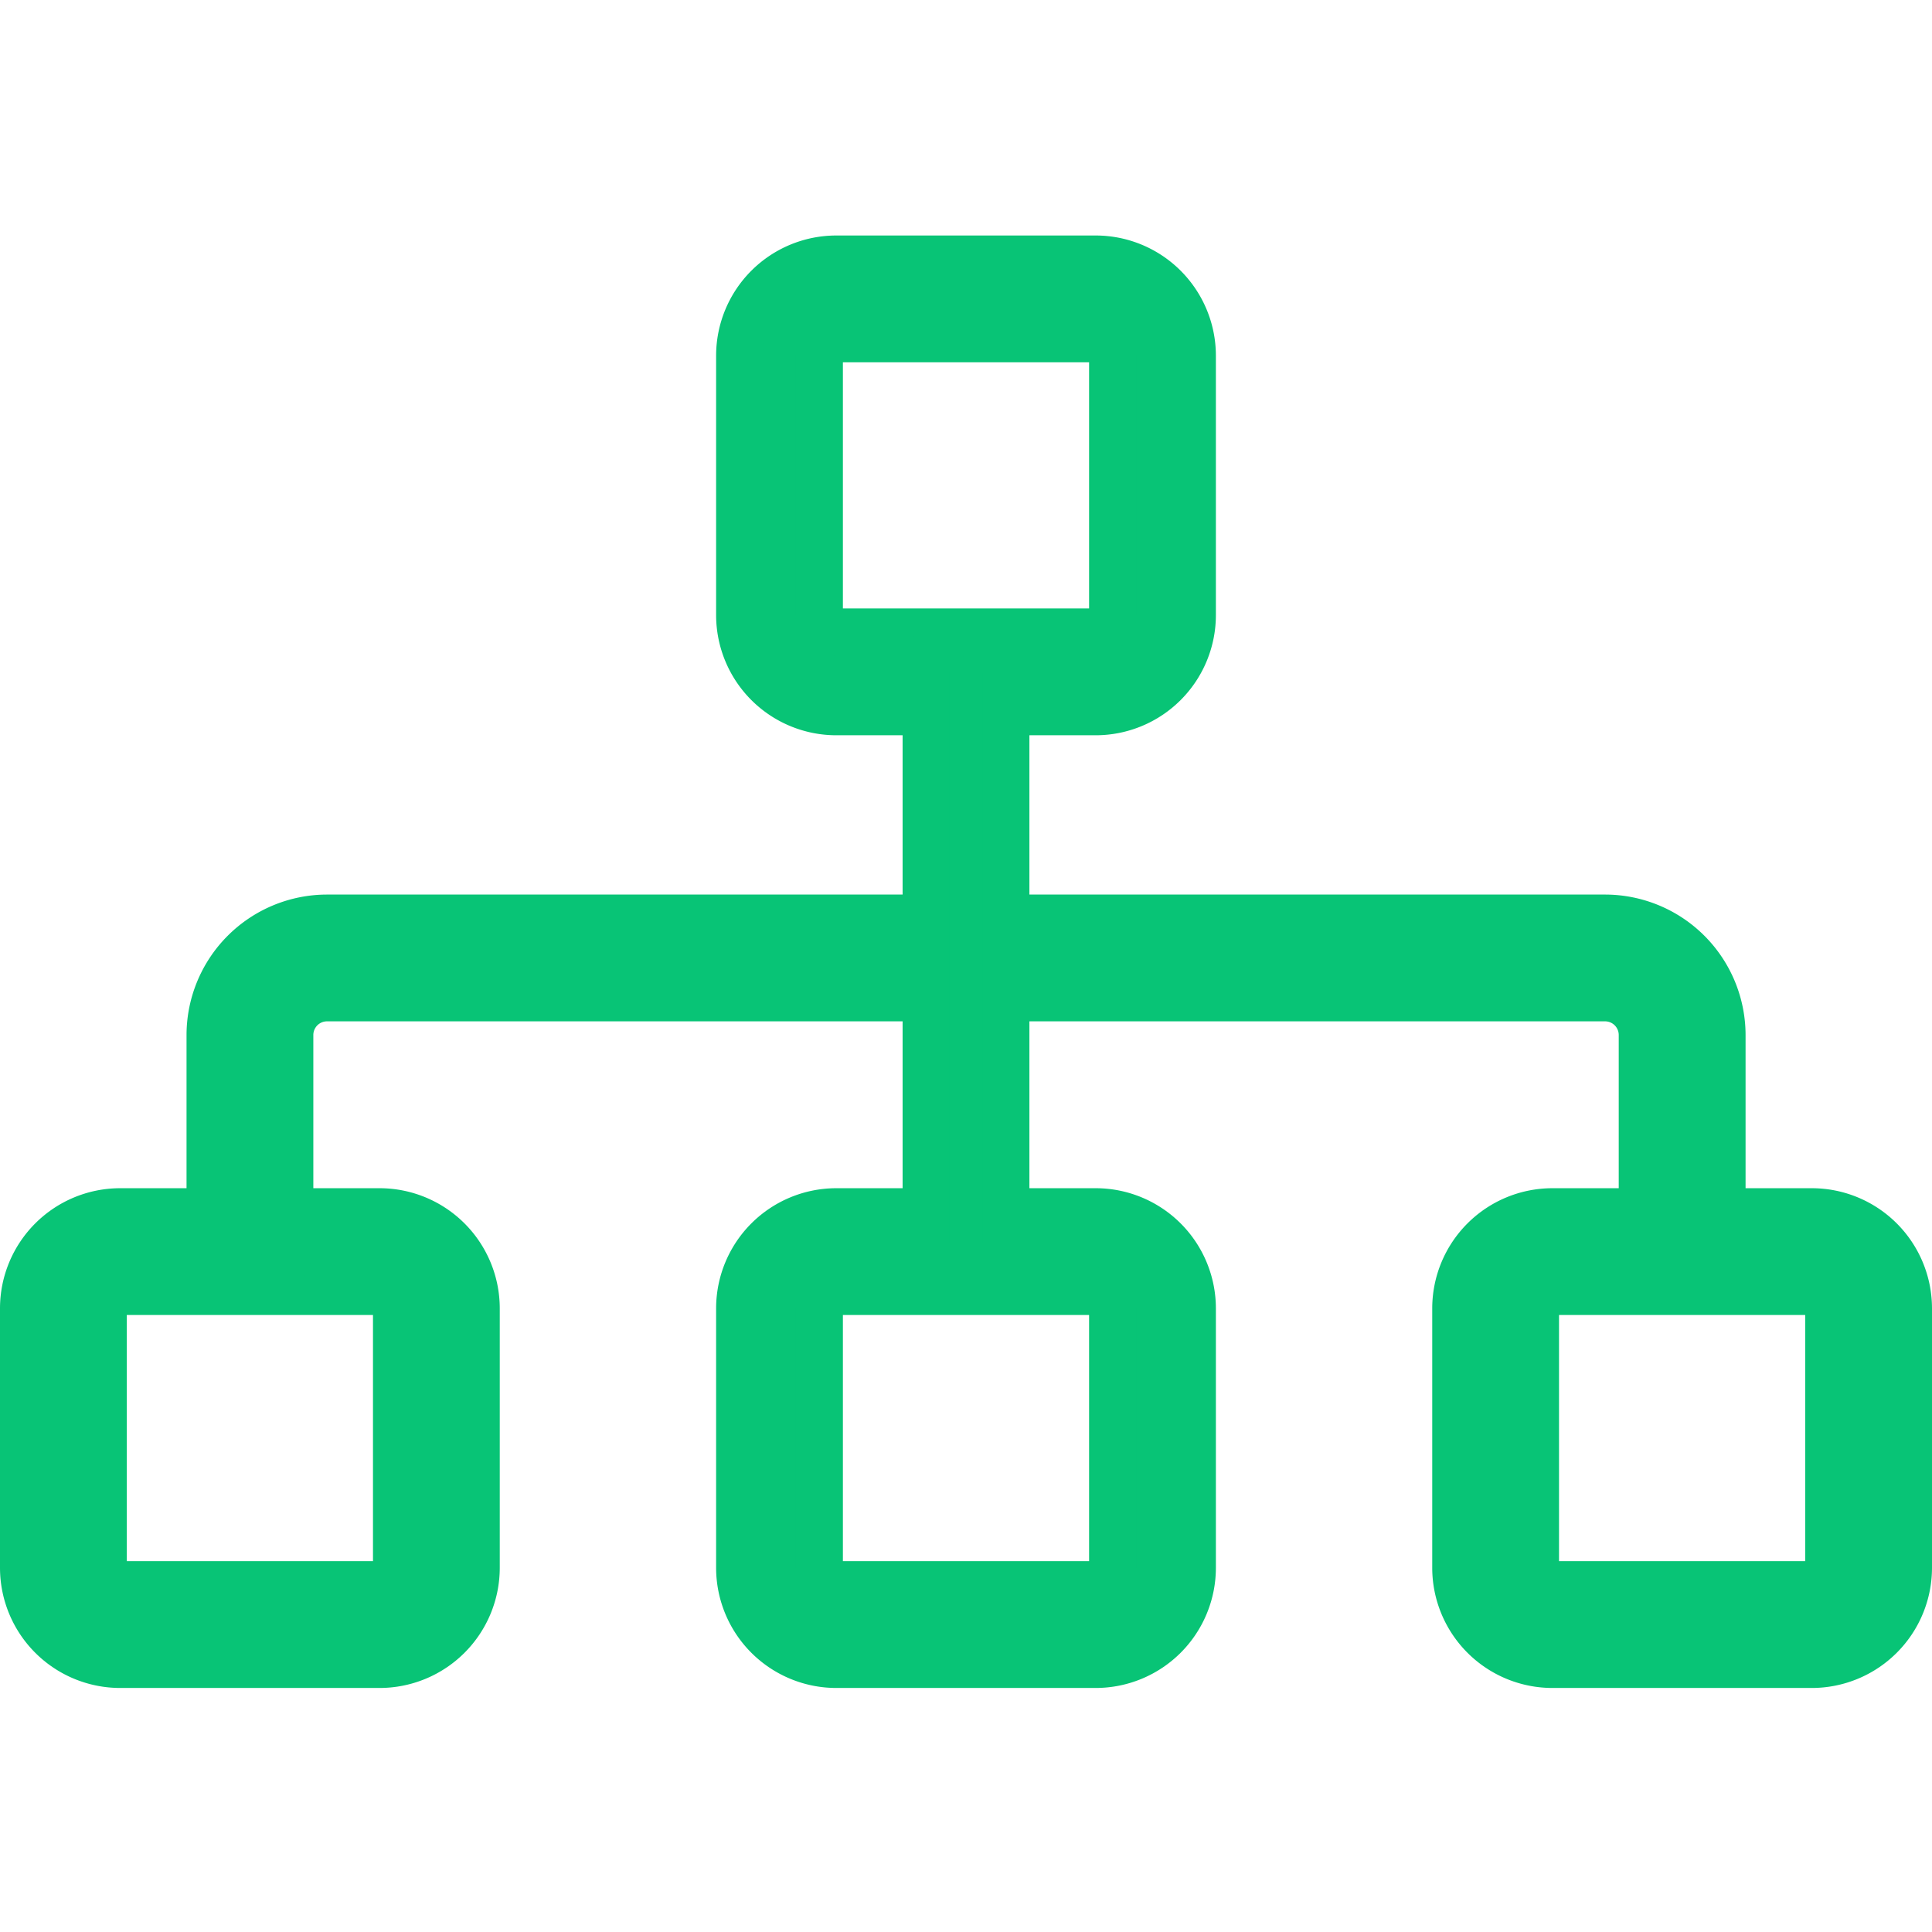 <svg xmlns="http://www.w3.org/2000/svg" xmlns:xlink="http://www.w3.org/1999/xlink" width="200" height="200" viewBox="0 0 200 200"><defs><clipPath id="clip-Icon_-_cluster_20"><rect width="200" height="200"></rect></clipPath></defs><g id="Icon_-_cluster_20" data-name="Icon - cluster &#x2013; 20" clip-path="url(#clip-Icon_-_cluster_20)"><g id="Gruppe_2478" data-name="Gruppe 2478" transform="translate(2.5 26.879)"><path id="Pfad_83866" data-name="Pfad 83866" d="M3612.2,543.179h-26.867a10.007,10.007,0,0,1-10-10V506.317a10.007,10.007,0,0,1,10-10H3612.2a10.006,10.006,0,0,1,9.995,10v26.866A10.007,10.007,0,0,1,3612.2,543.179Zm-26.867-38.611a1.75,1.75,0,0,0-1.749,1.749v26.866a1.75,1.75,0,0,0,1.749,1.749H3612.2a1.75,1.75,0,0,0,1.747-1.749V506.317a1.75,1.75,0,0,0-1.747-1.749Z" transform="translate(-3501.26 -496.383)" fill="#08c476"></path><path id="Pfad_83866_-_Kontur" data-name="Pfad 83866 - Kontur" d="M3612.134,545.557h-26.867a12.449,12.449,0,0,1-12.435-12.435V506.256a12.449,12.449,0,0,1,12.435-12.434h26.867a12.448,12.448,0,0,1,12.434,12.434v26.866A12.449,12.449,0,0,1,3612.134,545.557ZM3585.267,498.7a7.565,7.565,0,0,0-7.557,7.556v26.866a7.566,7.566,0,0,0,7.557,7.557h26.867a7.565,7.565,0,0,0,7.556-7.557V506.256a7.564,7.564,0,0,0-7.556-7.556Zm26.867,38.61h-26.867a4.193,4.193,0,0,1-4.188-4.188V506.256a4.193,4.193,0,0,1,4.188-4.188h26.867a4.192,4.192,0,0,1,4.187,4.188v26.866A4.192,4.192,0,0,1,3612.134,537.31Zm-26.177-4.878h25.485V506.946h-25.485Z" transform="translate(-3501.2 -496.322)" fill="#08c476"></path><path id="Pfad_83867" data-name="Pfad 83867" d="M3612.2,640.993h-26.867a10.007,10.007,0,0,1-10-10V604.131a10.007,10.007,0,0,1,10-10H3612.2a10.007,10.007,0,0,1,9.995,10V631A10.007,10.007,0,0,1,3612.2,640.993Zm-26.867-38.611a1.75,1.75,0,0,0-1.749,1.749V631a1.75,1.75,0,0,0,1.749,1.75H3612.2a1.749,1.749,0,0,0,1.747-1.75V604.131a1.75,1.75,0,0,0-1.747-1.749Z" transform="translate(-3501.26 -495.573)" fill="#08c476"></path><path id="Pfad_83867_-_Kontur" data-name="Pfad 83867 - Kontur" d="M3612.134,643.371h-26.867a12.449,12.449,0,0,1-12.435-12.435V604.07a12.449,12.449,0,0,1,12.435-12.434h26.867a12.448,12.448,0,0,1,12.434,12.434v26.866A12.449,12.449,0,0,1,3612.134,643.371Zm-26.867-46.857a7.565,7.565,0,0,0-7.557,7.556v26.866a7.566,7.566,0,0,0,7.557,7.557h26.867a7.565,7.565,0,0,0,7.556-7.557V604.07a7.564,7.564,0,0,0-7.556-7.556Zm26.867,38.61h-26.867a4.193,4.193,0,0,1-4.188-4.189V604.07a4.193,4.193,0,0,1,4.188-4.188h26.867a4.192,4.192,0,0,1,4.187,4.188v26.866A4.192,4.192,0,0,1,3612.134,635.124Zm-26.177-4.878h25.485V604.76h-25.485Z" transform="translate(-3501.2 -495.512)" fill="#08c476"></path><path id="Pfad_83868" data-name="Pfad 83868" d="M3538.67,640.993h-26.865a10.006,10.006,0,0,1-10-10V604.131a10.006,10.006,0,0,1,10-10h26.865a10.007,10.007,0,0,1,10,10V631A10.007,10.007,0,0,1,3538.67,640.993Zm-26.865-38.611a1.752,1.752,0,0,0-1.75,1.749V631a1.752,1.752,0,0,0,1.75,1.75h26.865a1.751,1.751,0,0,0,1.75-1.75V604.131a1.752,1.752,0,0,0-1.75-1.749Z" transform="translate(-3501.87 -495.573)" fill="#08c476"></path><path id="Pfad_83868_-_Kontur" data-name="Pfad 83868 - Kontur" d="M3538.609,643.371h-26.865a12.449,12.449,0,0,1-12.435-12.435V604.07a12.449,12.449,0,0,1,12.435-12.434h26.865a12.449,12.449,0,0,1,12.435,12.434v26.866A12.449,12.449,0,0,1,3538.609,643.371Zm-26.865-46.857a7.565,7.565,0,0,0-7.557,7.556v26.866a7.566,7.566,0,0,0,7.557,7.557h26.865a7.566,7.566,0,0,0,7.557-7.557V604.07a7.565,7.565,0,0,0-7.557-7.556Zm26.865,38.61h-26.865a4.194,4.194,0,0,1-4.189-4.189V604.07a4.193,4.193,0,0,1,4.189-4.188h26.865a4.193,4.193,0,0,1,4.189,4.188v26.866A4.193,4.193,0,0,1,3538.609,635.124Zm-26.176-4.878h25.487V604.76h-25.487Z" transform="translate(-3501.809 -495.512)" fill="#08c476"></path><path id="Pfad_83869" data-name="Pfad 83869" d="M3685.717,640.993h-26.865a10.008,10.008,0,0,1-10-10V604.131a10.008,10.008,0,0,1,10-10h26.865a10.006,10.006,0,0,1,10,10V631A10.006,10.006,0,0,1,3685.717,640.993Zm-26.865-38.611a1.752,1.752,0,0,0-1.75,1.749V631a1.752,1.752,0,0,0,1.75,1.75h26.865a1.75,1.75,0,0,0,1.749-1.75V604.131a1.751,1.751,0,0,0-1.749-1.749Z" transform="translate(-3500.652 -495.573)" fill="#08c476"></path><path id="Pfad_83869_-_Kontur" data-name="Pfad 83869 - Kontur" d="M3685.656,643.371h-26.865a12.45,12.45,0,0,1-12.436-12.435V604.07a12.449,12.449,0,0,1,12.436-12.434h26.865a12.449,12.449,0,0,1,12.435,12.434v26.866A12.449,12.449,0,0,1,3685.656,643.371Zm-26.865-46.857a7.566,7.566,0,0,0-7.558,7.556v26.866a7.566,7.566,0,0,0,7.558,7.557h26.865a7.565,7.565,0,0,0,7.557-7.557V604.07a7.565,7.565,0,0,0-7.557-7.556Zm26.865,38.61h-26.865a4.194,4.194,0,0,1-4.189-4.189V604.07a4.194,4.194,0,0,1,4.189-4.188h26.865a4.193,4.193,0,0,1,4.188,4.188v26.866A4.193,4.193,0,0,1,3685.656,635.124Zm-26.176-4.878h25.486V604.76H3659.48Z" transform="translate(-3500.591 -495.512)" fill="#08c476"></path><path id="Pfad_83870" data-name="Pfad 83870" d="M3673.345,601.76a4.123,4.123,0,0,1-4.124-4.123v-21.55a3.858,3.858,0,0,0-3.854-3.854H3533.056a3.857,3.857,0,0,0-3.853,3.854v21.55a4.124,4.124,0,0,1-8.247,0v-21.55a12.114,12.114,0,0,1,12.1-12.1h132.311a12.115,12.115,0,0,1,12.1,12.1v21.55A4.123,4.123,0,0,1,3673.345,601.76Z" transform="translate(-3501.711 -495.822)" fill="#08c476"></path><path id="Pfad_83870_-_Kontur" data-name="Pfad 83870 - Kontur" d="M3673.284,604.138a6.57,6.57,0,0,1-6.563-6.562v-21.55a1.416,1.416,0,0,0-1.415-1.415H3533a1.416,1.416,0,0,0-1.414,1.415v21.55a6.563,6.563,0,0,1-13.126,0v-21.55A14.556,14.556,0,0,1,3533,561.487h132.311a14.556,14.556,0,0,1,14.54,14.539v21.55A6.57,6.57,0,0,1,3673.284,604.138ZM3533,569.734h132.311a6.3,6.3,0,0,1,6.292,6.293v21.55a1.685,1.685,0,0,0,3.37,0v-21.55a9.673,9.673,0,0,0-9.662-9.661H3533a9.672,9.672,0,0,0-9.661,9.661v21.55a1.685,1.685,0,0,0,3.369,0v-21.55A6.3,6.3,0,0,1,3533,569.734Z" transform="translate(-3501.65 -495.761)" fill="#08c476"></path><path id="Pfad_83871" data-name="Pfad 83871" d="M3598.6,602a4.125,4.125,0,0,1-4.125-4.123V538.826a4.124,4.124,0,0,1,8.249,0V597.88A4.124,4.124,0,0,1,3598.6,602Z" transform="translate(-3501.102 -496.065)" fill="#08c476"></path><path id="Pfad_83871_-_Kontur" data-name="Pfad 83871 - Kontur" d="M3598.542,604.381a6.57,6.57,0,0,1-6.564-6.562V538.765a6.563,6.563,0,0,1,13.126,0v59.054A6.57,6.57,0,0,1,3598.542,604.381Zm0-67.3a1.687,1.687,0,0,0-1.686,1.685v59.054a1.685,1.685,0,0,0,3.37,0V538.765A1.686,1.686,0,0,0,3598.542,537.08Z" transform="translate(-3501.041 -496.004)" fill="#08c476"></path></g></g></svg>